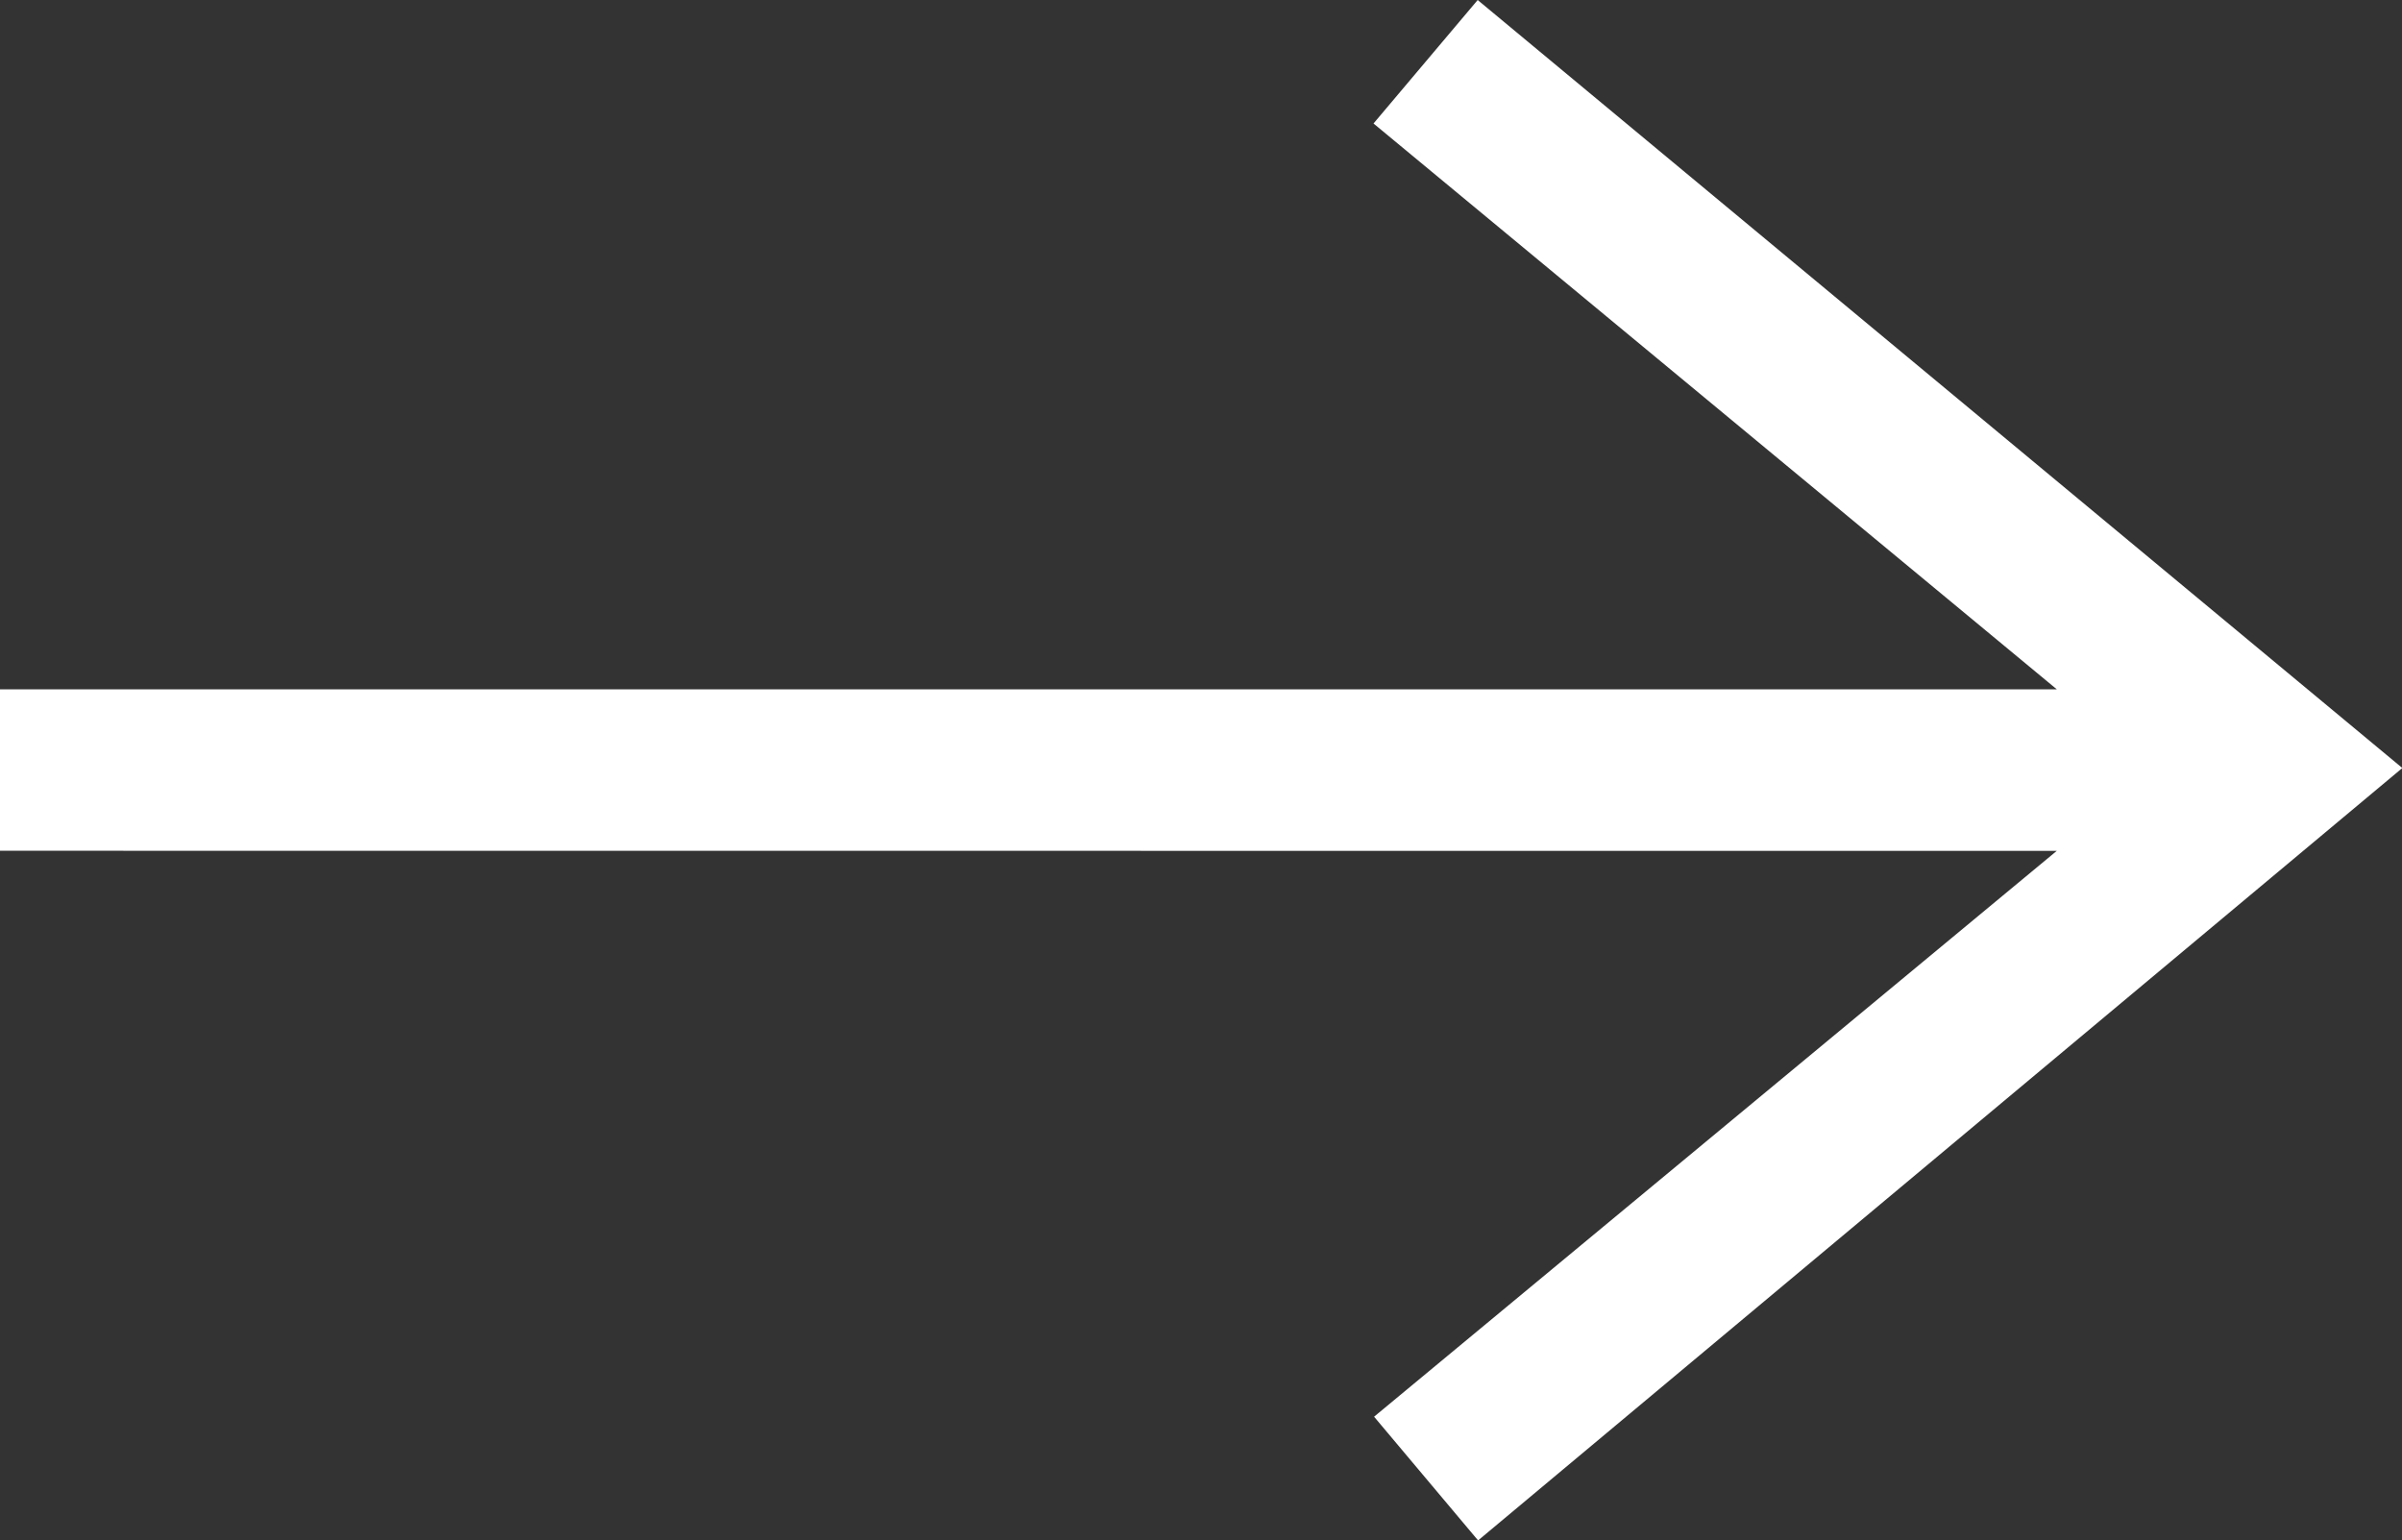 <svg xmlns="http://www.w3.org/2000/svg" width="18.508" height="11.869" viewBox="0 0 18.508 11.869">
  <rect x="0" y="0" width="18.508" height="11.869" fill="#333333" stroke="none"/>
  <defs>
    <style>
      .cls-1 {
        fill: #fff;
        stroke: #fff;
        stroke-width: 0.5px;
        fill-rule: evenodd;
      }
    </style>
  </defs>
  <path id="iconmonstr-arrow-right-thin_1_" data-name="iconmonstr-arrow-right-thin (1)" class="cls-1" d="M16.291,5.956l-5.6,4.642.479.57,6.7-5.6L11.167,0l-.48.569,5.605,4.642H0v.744Z" transform="translate(0.25 0.351)"/>
</svg>
